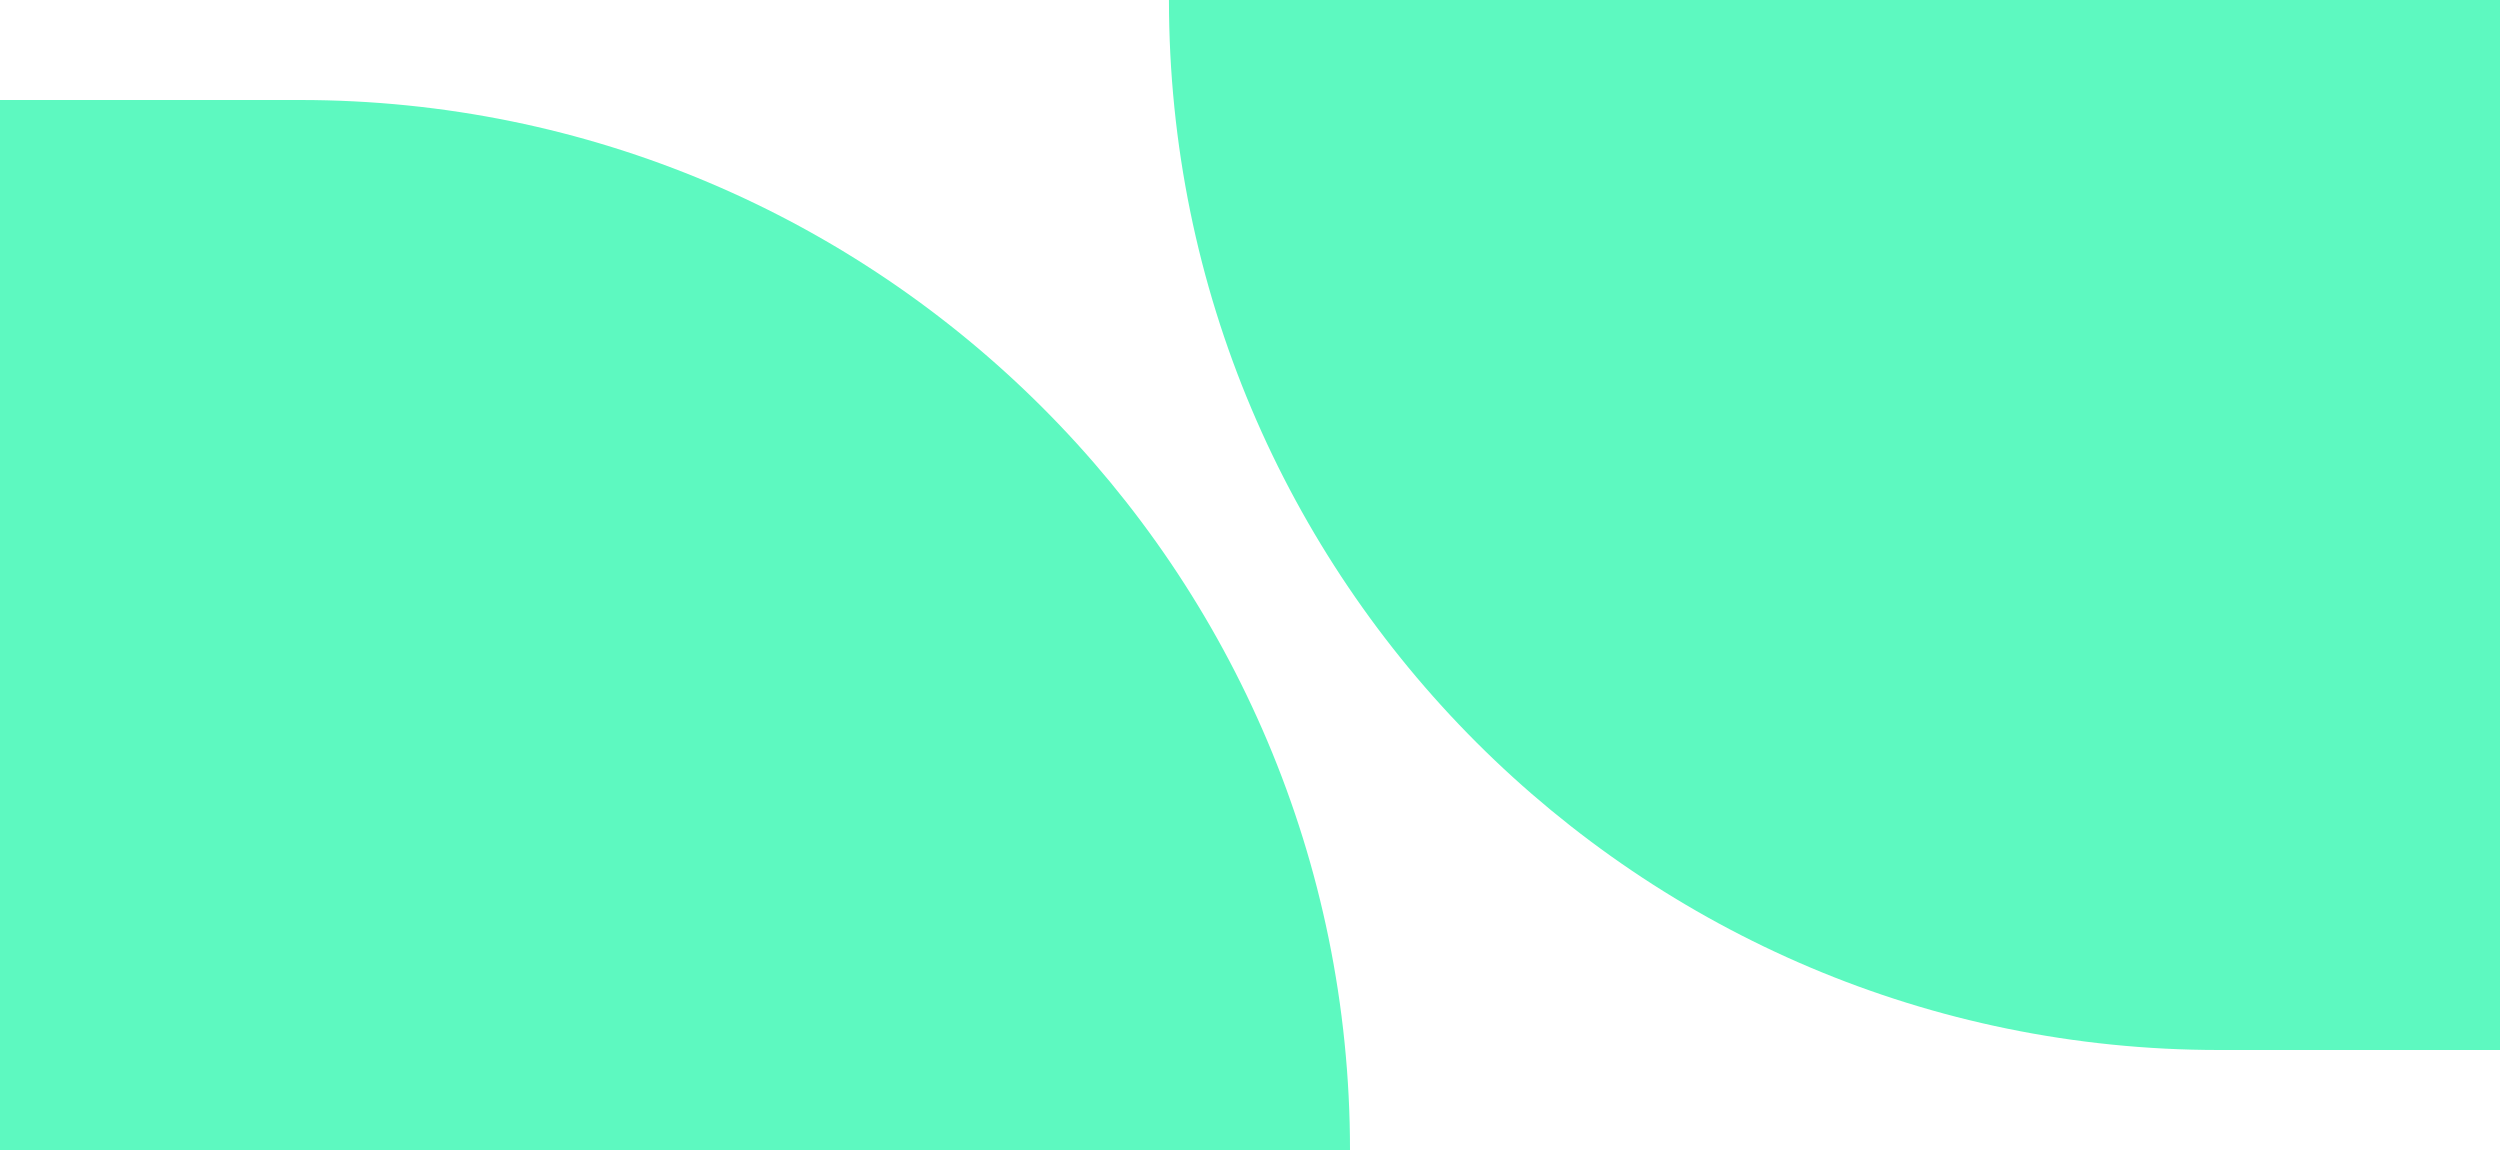 <?xml version="1.0" encoding="UTF-8" standalone="no"?>
<svg
   width="50"
   height="23"
   viewBox="0 0 50 23"
   fill="none"
   version="1.1"
   id="svg13"
   sodipodi:docname="icon-services_01.svg"
   inkscape:version="1.1.2 (0a00cf5339, 2022-02-04)"
   xmlns:inkscape="http://www.inkscape.org/namespaces/inkscape"
   xmlns:sodipodi="http://sodipodi.sourceforge.net/DTD/sodipodi-0.dtd"
   xmlns="http://www.w3.org/2000/svg"
   xmlns:svg="http://www.w3.org/2000/svg">
  <sodipodi:namedview
     id="namedview15"
     pagecolor="#ffffff"
     bordercolor="#000000"
     borderopacity="0.25"
     inkscape:pageshadow="2"
     inkscape:pageopacity="0.0"
     inkscape:pagecheckerboard="0"
     showgrid="false"
     inkscape:zoom="3.91"
     inkscape:cx="58.567775"
     inkscape:cy="7.6726343"
     inkscape:window-width="1920"
     inkscape:window-height="957"
     inkscape:window-x="1920"
     inkscape:window-y="27"
     inkscape:window-maximized="1"
     inkscape:current-layer="g6" />
  <g
     clip-path="url(#clip0_846_192)"
     id="g6"
     transform="translate(-0.5,-16)">
    <path
       d="m 6.5,18 c 11.598,0 21,9.402 21,21 H 0.5 V 18 Z"
       fill="#a6b2c7"
       id="path2"
       style="fill:#5df9c0;fill-opacity:1" />
    <path
       d="m 44.879,37 c -11.598,0 -21,-9.402 -21,-21 h 27 v 21 z"
       fill="#a6b2c7"
       id="path4"
       style="fill:#5df9c0;fill-opacity:1" />
  </g>
  <defs
     id="defs11">
    <clipPath
       id="clip0_846_192">
      <rect
         width="50"
         height="50"
         fill="#ffffff"
         transform="translate(0.5)"
         id="rect8"
         x="0"
         y="0" />
    </clipPath>
  </defs>
</svg>

